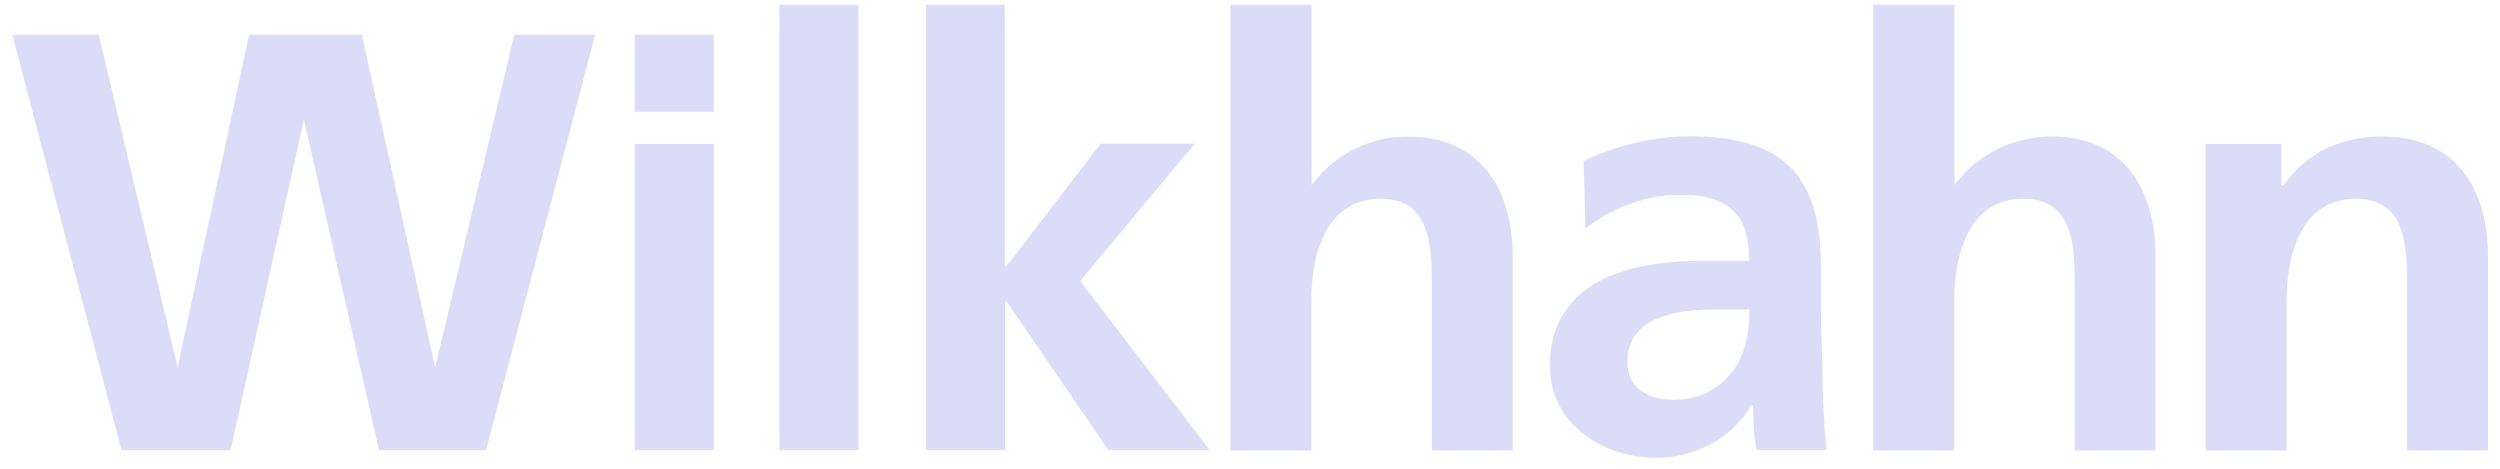 <svg width="192" height="36" viewBox="0 0 192 36" fill="none" xmlns="http://www.w3.org/2000/svg">
<path fill-rule="evenodd" clip-rule="evenodd" d="M0.948 2.671H7.588L13.641 28.219L19.128 2.671H27.792L33.42 28.219L39.493 2.671H45.708L37.327 34.575H29.108L23.338 9.169L17.71 34.575H9.329L0.948 2.671ZM48.744 11.052H54.817V34.575H48.744V11.052ZM48.744 2.671H54.817V8.582H48.744V2.671ZM59.858 0.363H65.931V34.575H59.858V0.363ZM71.114 0.363H77.167V20.425H77.308L84.535 11.032H91.763L82.957 21.579L92.916 34.575H85.123L77.329 23.178H77.187V34.575H71.114V0.363ZM94.516 0.363H100.731V14.23C102.31 12.064 104.921 10.485 108.099 10.485C113.727 10.485 116.177 14.534 116.177 19.716V34.596H109.962V22.044C109.962 19.15 109.962 15.263 106.055 15.263C101.581 15.263 100.71 20.02 100.71 23.057V34.596H94.496V0.384L94.516 0.363ZM121.663 12.348C123.971 11.194 127.149 10.465 129.74 10.465C136.967 10.465 139.842 13.502 139.842 20.425V23.462C139.842 25.769 139.983 27.652 139.983 29.373C139.983 31.093 140.125 32.693 140.267 34.575H134.923C134.639 33.28 134.639 31.843 134.639 31.114H134.497C133.06 33.705 130.023 35.163 127.27 35.163C123.08 35.163 119.031 32.571 119.031 28.097C119.031 24.636 120.772 22.611 123.08 21.457C125.388 20.303 128.424 20.02 131.015 20.02H134.335C134.335 16.275 132.594 14.959 128.991 14.959C126.4 14.959 123.788 15.971 121.764 17.55L121.622 12.348H121.663ZM128.728 30.689C130.611 30.689 132.048 29.818 133.06 28.523C134.072 27.227 134.356 25.486 134.356 23.765H131.764C129.032 23.765 124.983 24.19 124.983 27.814C124.983 29.838 126.562 30.709 128.728 30.709V30.689ZM143.891 0.363H150.105V14.23C151.684 12.064 154.296 10.485 157.616 10.485C163.102 10.485 165.551 14.534 165.551 19.716V34.596H159.337V22.044C159.337 19.15 159.337 15.263 155.43 15.263C150.956 15.263 150.085 20.02 150.085 23.057V34.596H143.87V0.384L143.891 0.363ZM169.438 11.052H175.208V14.23H175.35C177.232 11.639 179.823 10.485 183.002 10.485C188.63 10.485 191.079 14.534 191.079 19.716V34.596H184.864V22.044C184.864 19.15 184.864 15.263 180.957 15.263C176.483 15.263 175.613 20.02 175.613 23.057V34.596H169.398V11.072L169.438 11.052Z" fill="#DBDCF8"/>
</svg>
